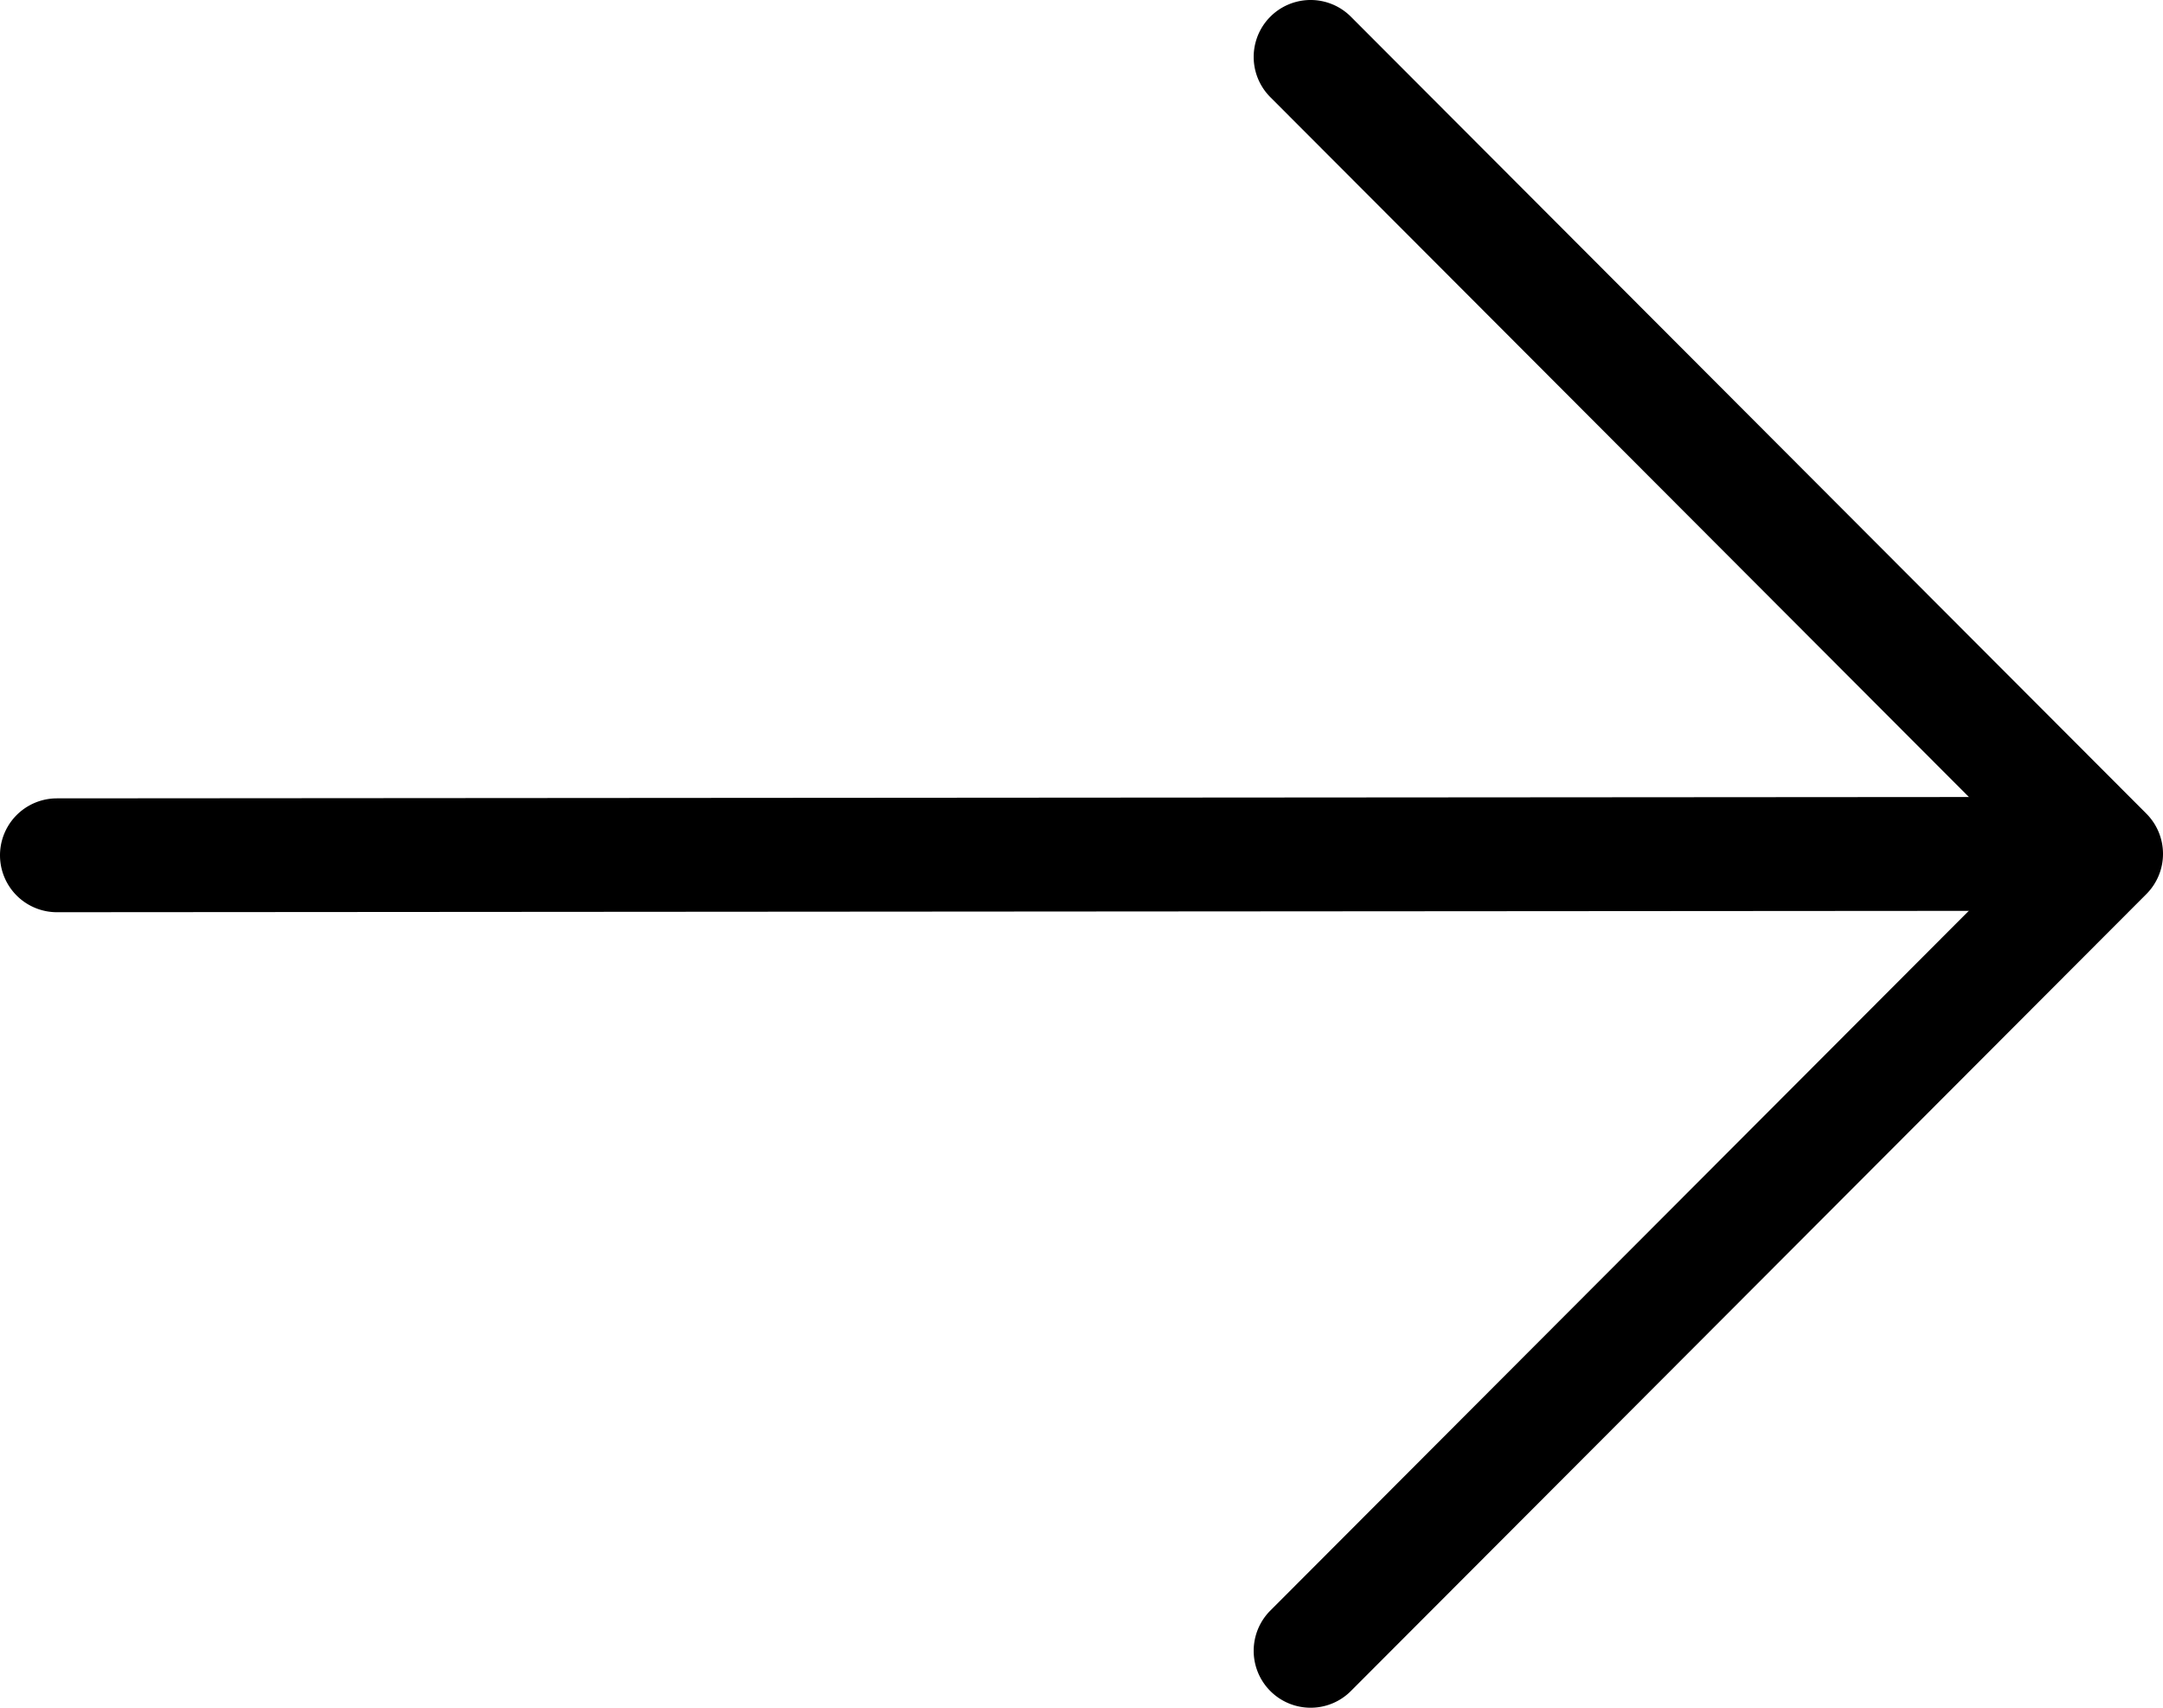 <svg xmlns="http://www.w3.org/2000/svg" width="152" height="120" viewBox="0 0 152 120"><g transform="translate(-20 -36)"><path d="M24,100.1a4,4,0,0,1,0-8L166.308,92a4,4,0,1,1,.006,8L24,100.1Z"/><path d="M112.1,156a4,4,0,0,1-2.831-6.826L162.348,96,109.269,42.826a4,4,0,1,1,5.662-5.652l55.9,56a4,4,0,0,1,0,5.652l-55.9,56A3.988,3.988,0,0,1,112.1,156Z"/></g></svg>